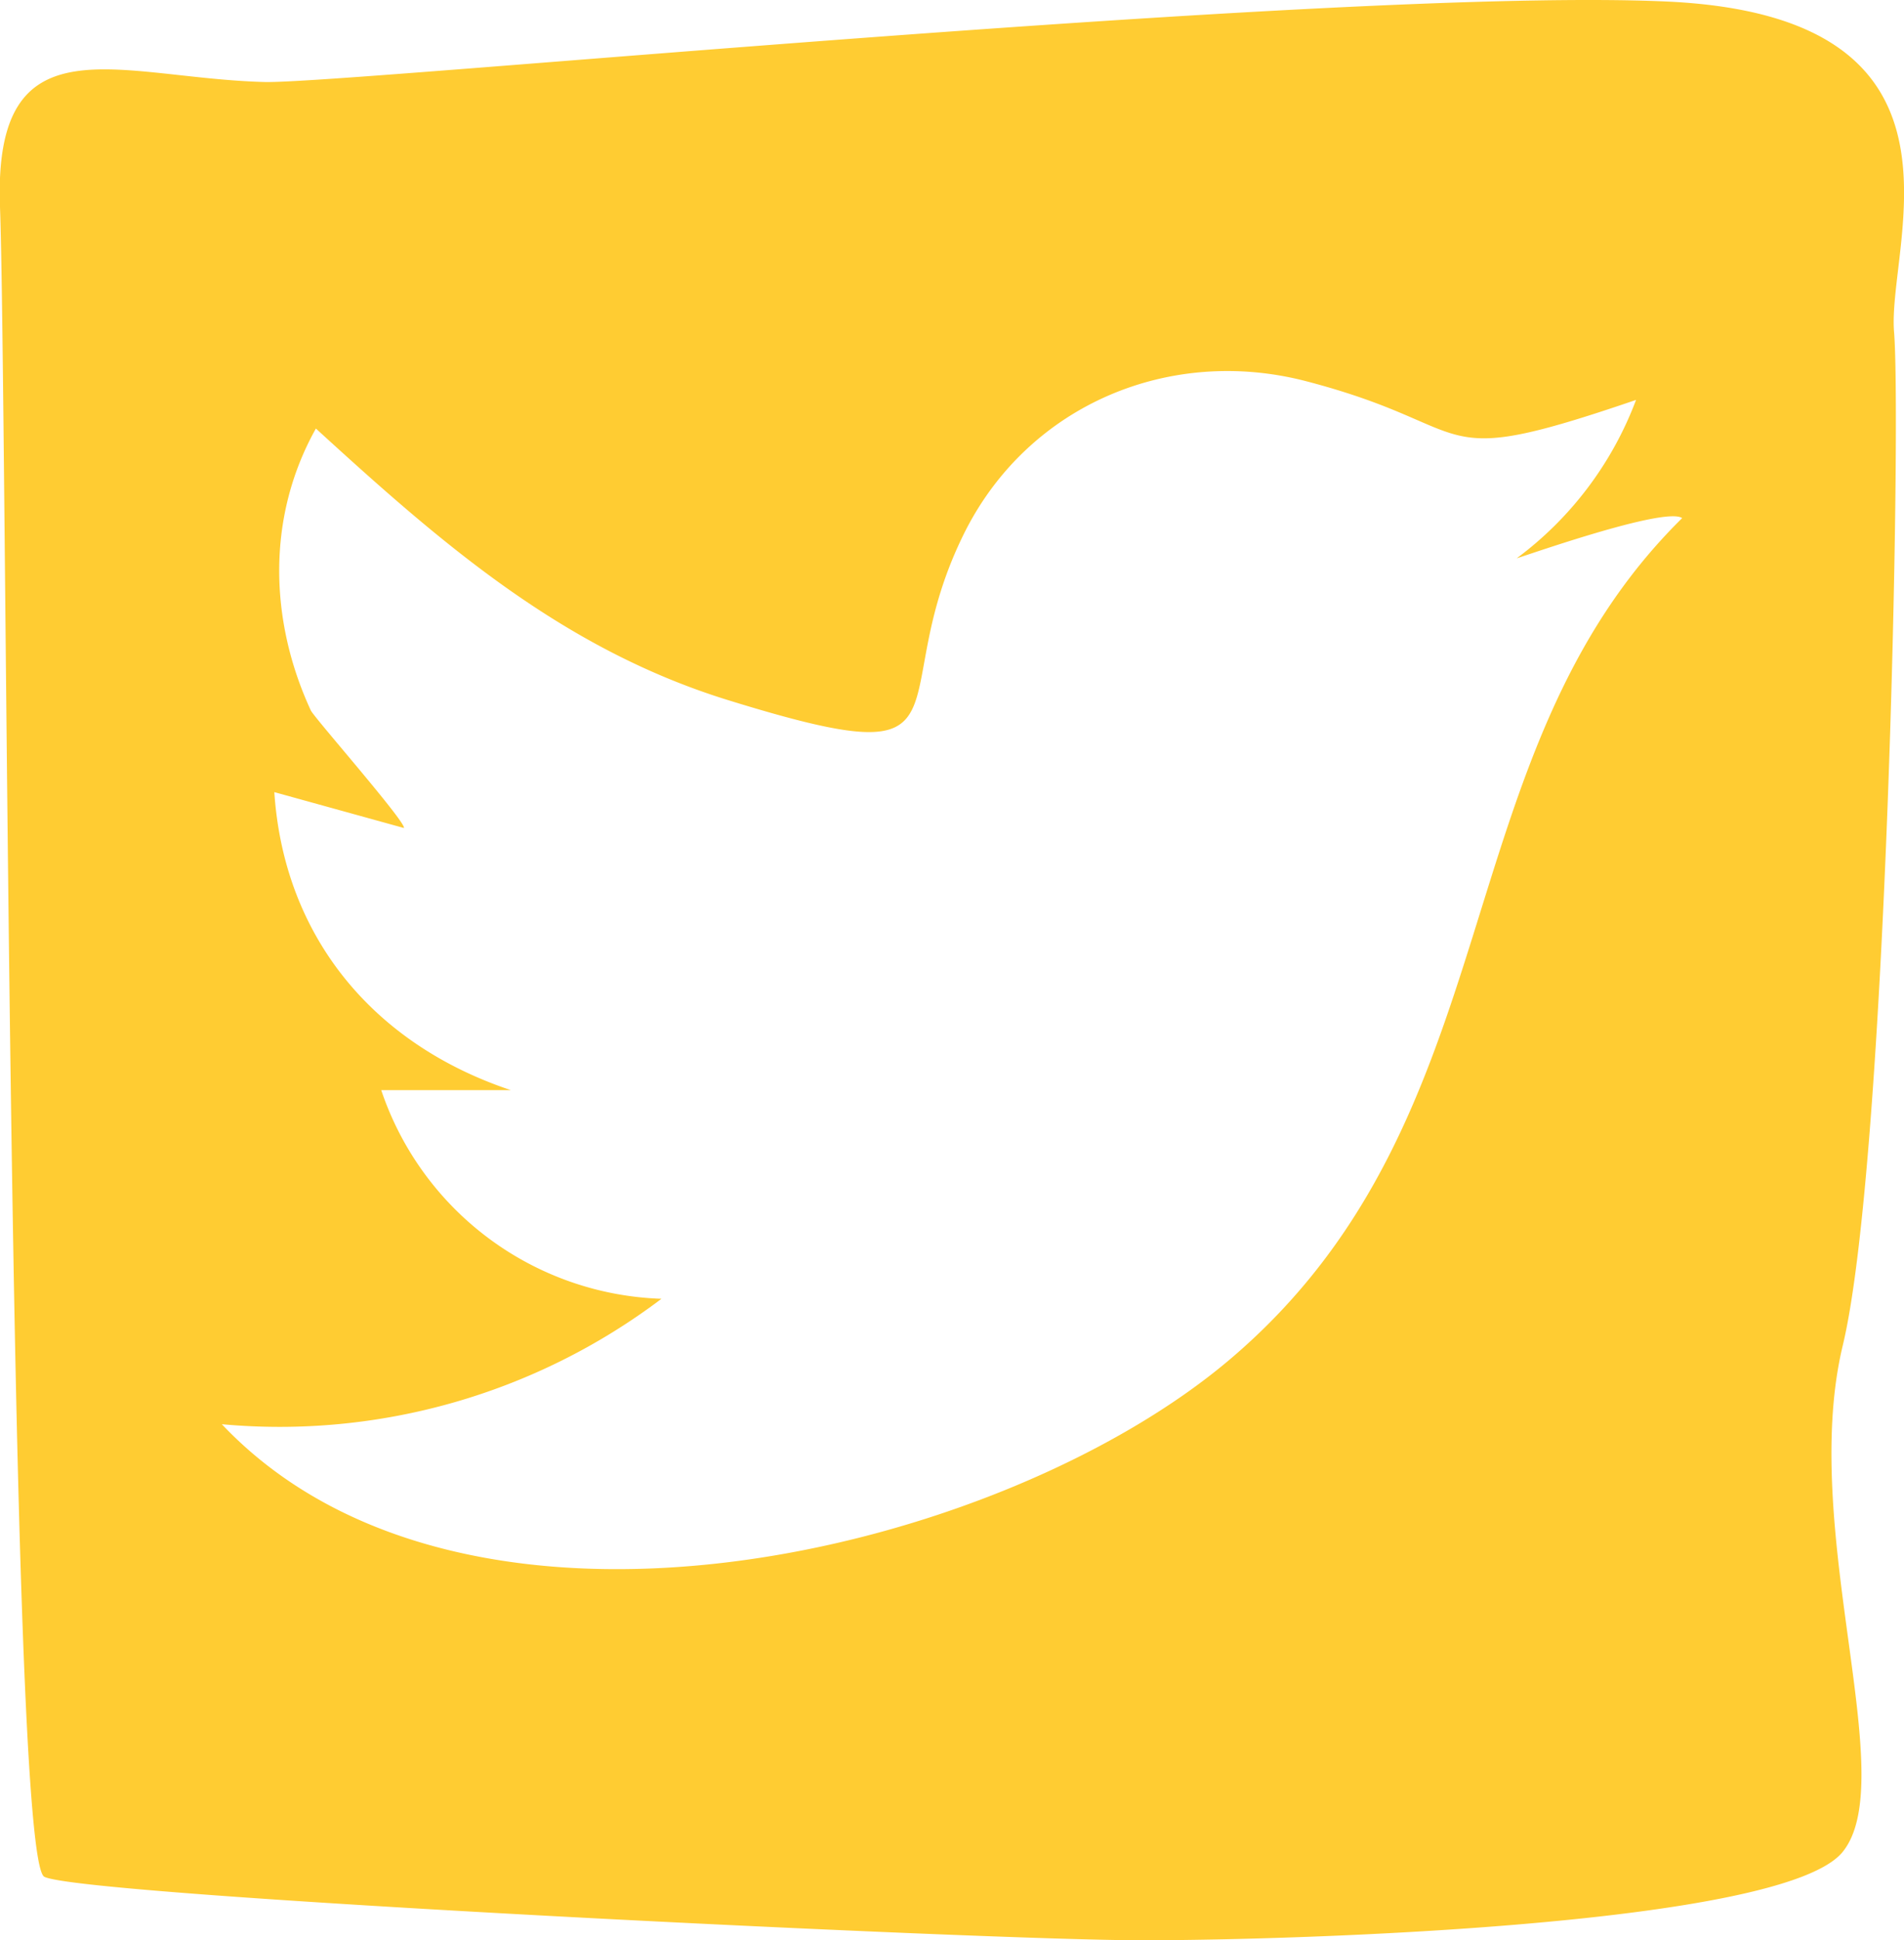 <?xml version="1.0" encoding="UTF-8"?> <svg xmlns="http://www.w3.org/2000/svg" viewBox="0 0 176.3 179.57"><defs><style>.cls-1{fill:#ffcc32;}</style></defs><title>tw_ico</title><g id="Layer_2" data-name="Layer 2"><g id="shapes"><path class="cls-1" d="M175.38,30.73c-.67-8.16,8.84-29.23-21.07-30.59S32,7.78,24.5,7.59C10.9,7.23-.65,1.5,0,19.16S.71,171.89,4.1,173.69s87,5.88,101.62,5.88,59.46-1.41,64.91-8.19-4.08-29.88,0-46.86S176.06,38.88,175.38,30.73Zm-61.5,95.08c-21.36,18.1-70.73,29.87-93.34,6A58.66,58.66,0,0,0,61.25,120.2,28.36,28.36,0,0,1,35.3,100.89h12c-12.71-4.24-21-14.16-21.9-27.58l12,3.32c.23-.51-8.32-10.23-8.62-10.88-3.84-8.3-4.12-17.89.47-26.09C40.82,50.24,52,60,67.3,64.76c24.25,7.51,14,.37,22.11-15.67,6-11.73,19-17.05,31.49-13.82,16.62,4.32,10.86,8.49,30.59,1.74a32.49,32.49,0,0,1-11.05,14.66c.76-.21,13.76-4.82,15.32-3.72C133.36,70,140.34,103.39,113.88,125.81Z"></path></g></g></svg> 